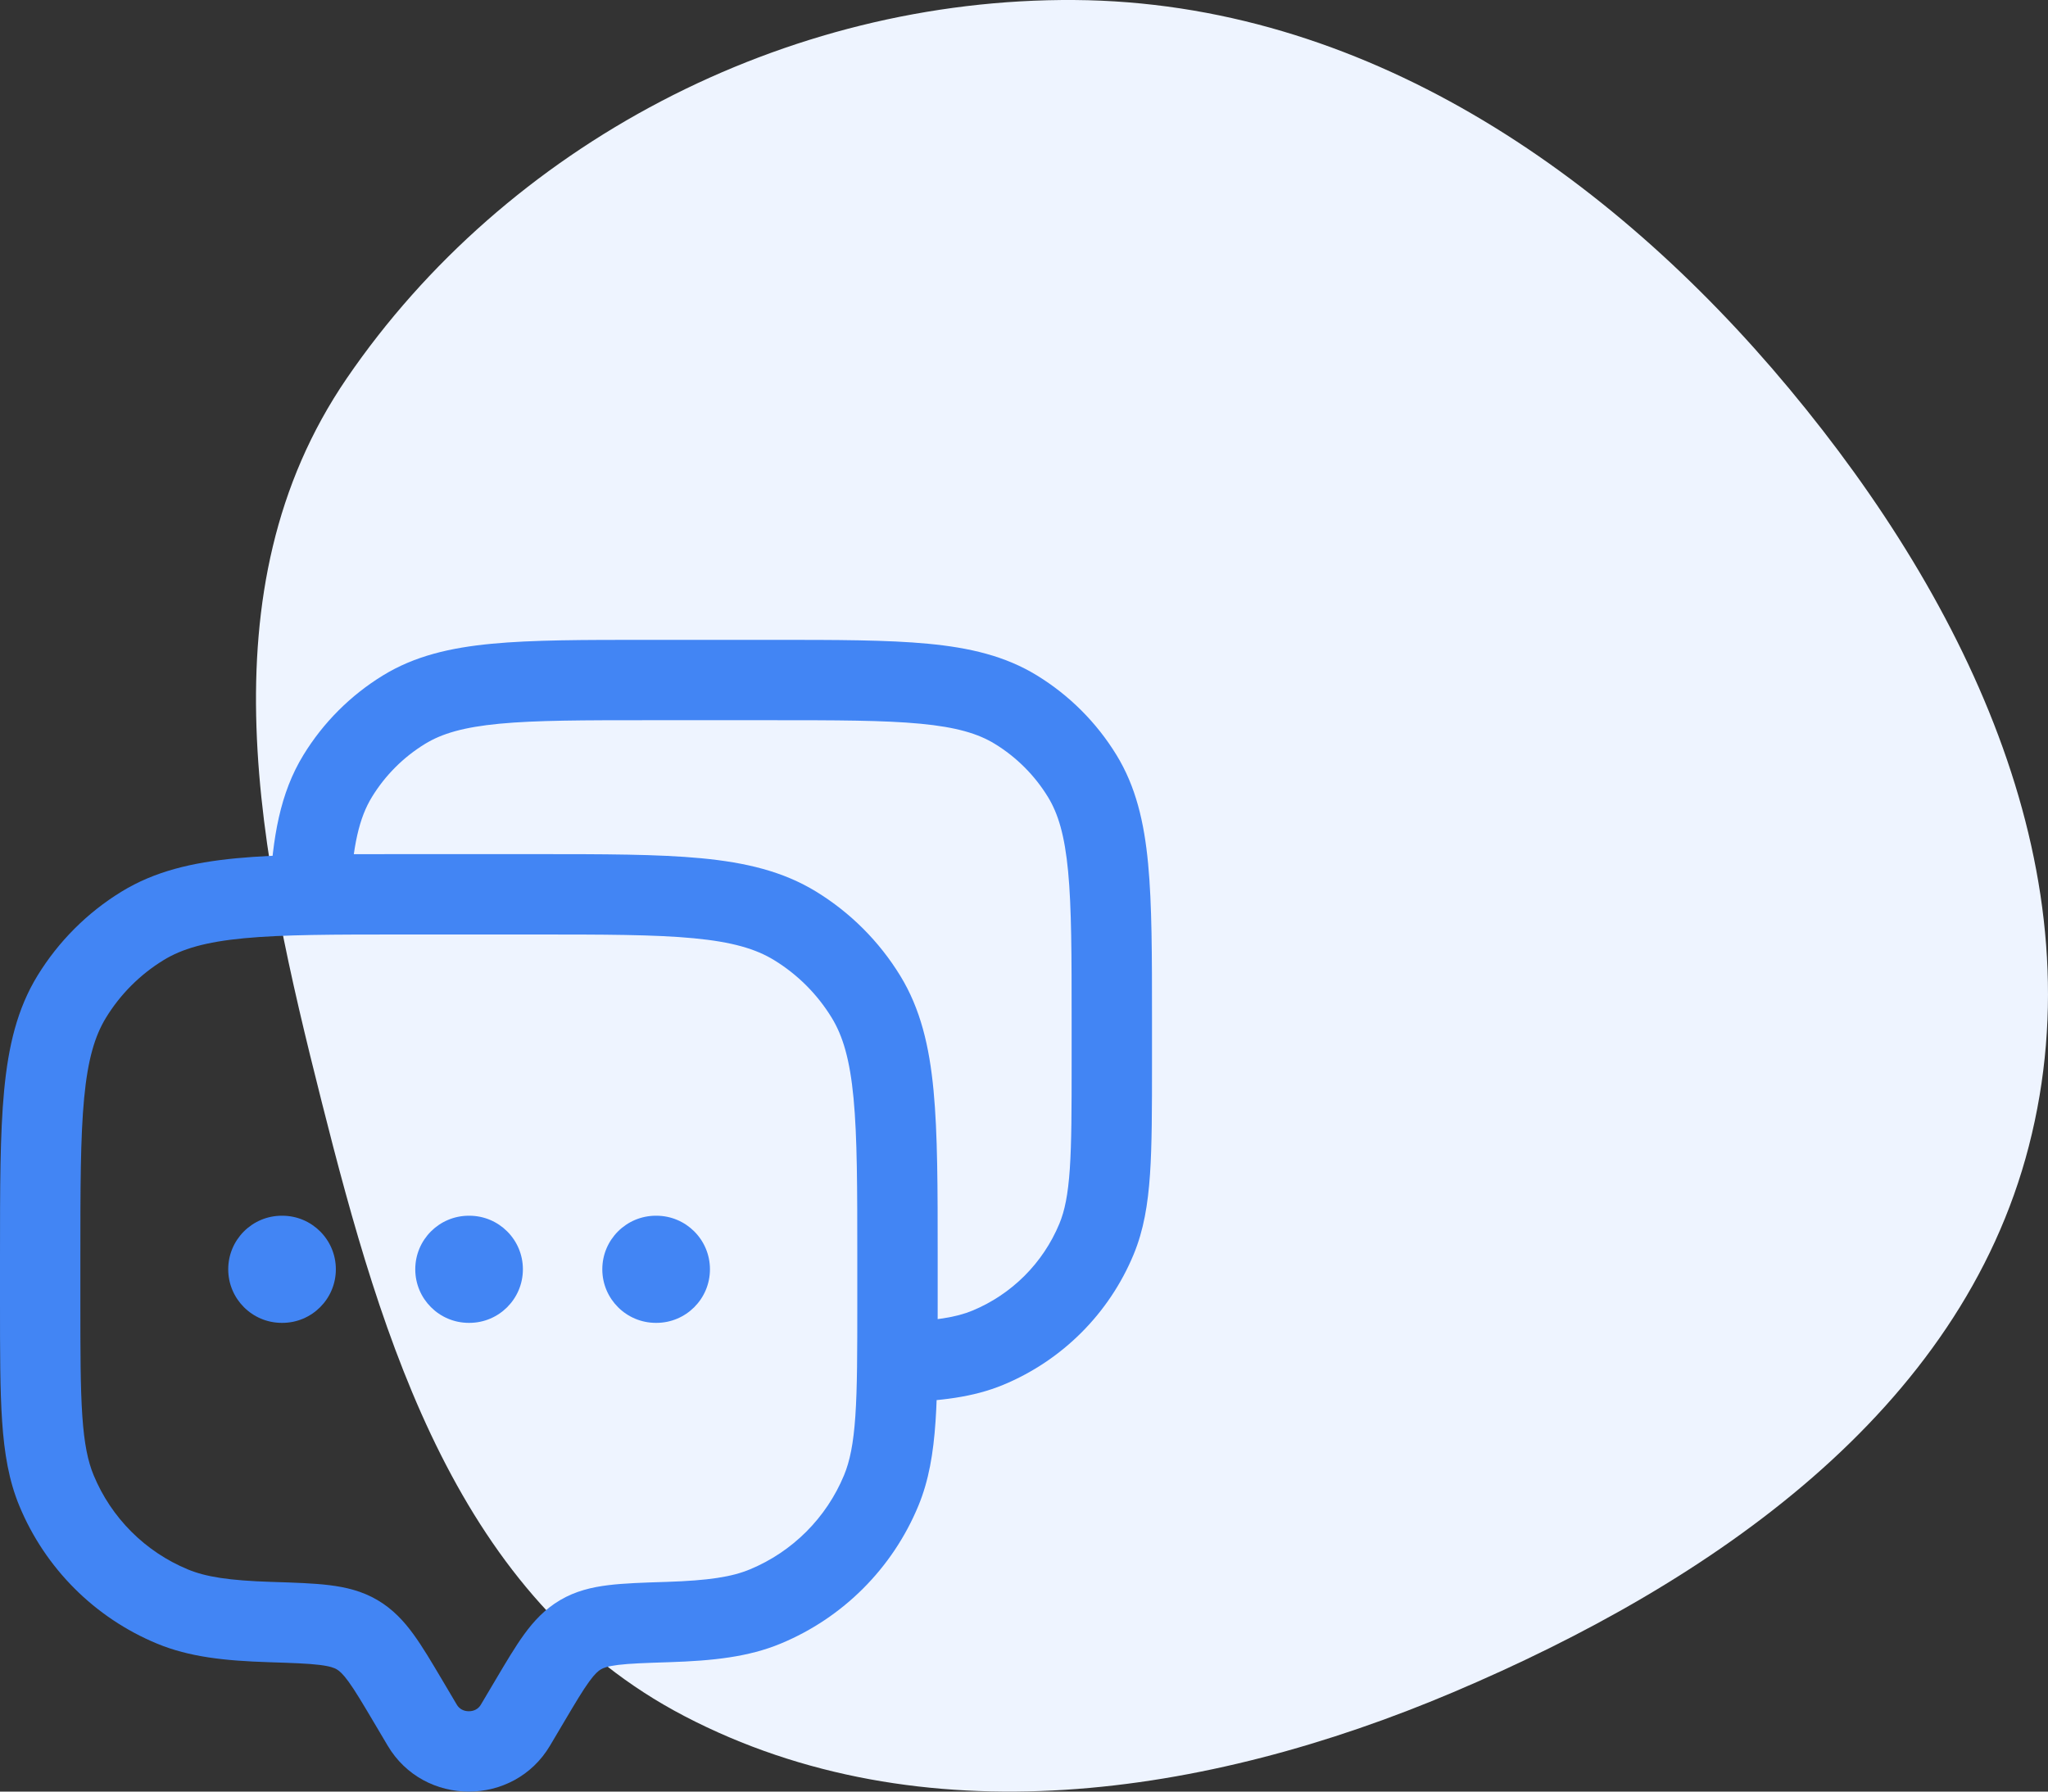 <svg width="128" height="112" viewBox="0 0 128 112" fill="none" xmlns="http://www.w3.org/2000/svg">
<rect x="0" y="0" width="128" height="112" fill="#333333" stroke="none"/>
<path fill-rule="evenodd" clip-rule="evenodd" d="M67.158 0.001C85.153 0.128 100.579 10.784 111.826 24.297C123.107 37.849 131.147 54.808 126.801 71.657C122.533 88.209 107.028 98.921 90.805 105.797C75.382 112.335 57.583 115.01 42.769 107.277C28.625 99.893 23.906 83.936 20.109 68.892C16.216 53.47 12.605 36.928 21.664 23.664C31.623 9.082 49.02 -0.126 67.158 0.001Z" fill="#EEF4FF"/>
<path fill-rule="evenodd" clip-rule="evenodd" d="M25.154 53.395H33.451C37.726 53.395 41.113 53.395 43.827 53.653C46.606 53.918 48.938 54.47 51.009 55.739C53.15 57.051 54.949 58.851 56.261 60.991C57.53 63.063 58.083 65.394 58.347 68.173C58.605 70.887 58.605 74.275 58.605 78.55V81.45C58.605 84.493 58.605 86.905 58.471 88.859C58.335 90.855 58.052 92.556 57.394 94.144C55.779 98.041 52.683 101.138 48.785 102.752C46.786 103.58 44.582 103.823 41.809 103.911C40.317 103.959 39.364 103.992 38.639 104.08C37.955 104.164 37.698 104.275 37.559 104.358C37.404 104.449 37.191 104.616 36.82 105.128C36.418 105.681 35.964 106.444 35.244 107.66L34.375 109.128C32.108 112.958 26.497 112.958 24.23 109.128L23.361 107.66C22.641 106.444 22.186 105.681 21.785 105.128C21.413 104.616 21.2 104.449 21.046 104.358C20.907 104.275 20.65 104.164 19.965 104.08C19.241 103.992 18.287 103.959 16.796 103.911C14.023 103.823 11.819 103.58 9.82 102.752C5.922 101.138 2.825 98.041 1.211 94.144C0.553 92.556 0.269 90.855 0.133 88.859C-2.32168e-05 86.905 -1.2843e-05 84.493 5.30679e-07 81.45V78.55C-2.58174e-05 74.275 -4.63836e-05 70.887 0.258 68.173C0.522 65.394 1.075 63.063 2.344 60.991C3.656 58.851 5.455 57.051 7.596 55.739C9.667 54.47 11.998 53.918 14.777 53.653C17.492 53.395 20.879 53.395 25.154 53.395ZM15.253 58.654C12.842 58.883 11.37 59.318 10.22 60.023C8.756 60.92 7.525 62.151 6.627 63.616C5.923 64.765 5.488 66.237 5.259 68.648C5.026 71.097 5.023 74.246 5.023 78.679V81.358C5.023 84.513 5.025 86.754 5.145 88.517C5.264 90.257 5.49 91.347 5.852 92.221C6.956 94.888 9.075 97.007 11.742 98.111C12.861 98.575 14.303 98.806 16.956 98.891L17.06 98.894C18.418 98.937 19.599 98.975 20.573 99.094C21.613 99.221 22.633 99.46 23.603 100.034C24.558 100.599 25.247 101.347 25.849 102.176C26.406 102.943 26.98 103.912 27.63 105.011L27.684 105.101L28.552 106.569C28.704 106.826 28.97 106.977 29.302 106.977C29.635 106.977 29.9 106.826 30.052 106.569L30.975 105.011C31.625 103.912 32.199 102.943 32.755 102.176C33.357 101.347 34.047 100.599 35.001 100.034C35.971 99.46 36.992 99.221 38.031 99.094C39.006 98.975 40.187 98.937 41.544 98.894L41.649 98.891C44.302 98.806 45.744 98.575 46.863 98.111C49.53 97.007 51.648 94.888 52.753 92.221C53.115 91.347 53.341 90.257 53.46 88.517C53.58 86.754 53.581 84.513 53.581 81.358V78.679C53.581 74.246 53.579 71.097 53.346 68.648C53.117 66.237 52.682 64.765 51.978 63.616C51.08 62.151 49.849 60.92 48.385 60.023C47.235 59.318 45.763 58.883 43.352 58.654C40.903 58.421 37.755 58.419 33.321 58.419H25.284C20.85 58.419 17.701 58.421 15.253 58.654Z" fill="#4285F4"/>
<path fill-rule="evenodd" clip-rule="evenodd" d="M40.476 40H48.268C52.27 40 55.452 40 58.004 40.243C60.621 40.491 62.833 41.013 64.804 42.221C66.832 43.463 68.537 45.168 69.779 47.196C70.987 49.167 71.509 51.379 71.757 53.996C72 56.548 72 59.73 72 63.732V66.463C72 69.312 72 71.578 71.875 73.415C71.746 75.294 71.479 76.907 70.853 78.418C69.323 82.111 66.39 85.045 62.697 86.574C60.813 87.355 58.744 87.585 56.177 87.67L56.01 82.65C58.45 82.569 59.764 82.352 60.775 81.933C63.236 80.914 65.192 78.958 66.212 76.496C66.542 75.699 66.752 74.696 66.863 73.073C66.975 71.427 66.977 69.332 66.977 66.372V63.861C66.977 59.701 66.974 56.758 66.757 54.471C66.543 52.222 66.139 50.87 65.496 49.821C64.668 48.469 63.531 47.332 62.179 46.504C61.13 45.861 59.778 45.457 57.529 45.243C55.242 45.026 52.299 45.023 48.139 45.023H40.605C36.445 45.023 33.502 45.026 31.215 45.243C28.966 45.457 27.613 45.861 26.564 46.504C25.213 47.332 24.076 48.469 23.248 49.821C22.461 51.105 22.043 52.821 21.875 56.038L16.859 55.777C17.037 52.348 17.501 49.585 18.965 47.196C20.207 45.168 21.912 43.463 23.94 42.221C25.911 41.013 28.123 40.491 30.74 40.243C33.292 40 36.474 40 40.476 40Z" fill="#4285F4"/>
<path fill-rule="evenodd" clip-rule="evenodd" d="M14.264 79.349C14.264 77.499 15.763 76 17.613 76H17.643C19.492 76 20.991 77.499 20.991 79.349C20.991 81.198 19.492 82.698 17.643 82.698H17.613C15.763 82.698 14.264 81.198 14.264 79.349ZM25.954 79.349C25.954 77.499 27.453 76 29.302 76H29.332C31.182 76 32.681 77.499 32.681 79.349C32.681 81.198 31.182 82.698 29.332 82.698H29.302C27.453 82.698 25.954 81.198 25.954 79.349ZM37.644 79.349C37.644 77.499 39.144 76 40.993 76H41.023C42.873 76 44.372 77.499 44.372 79.349C44.372 81.198 42.873 82.698 41.023 82.698H40.993C39.144 82.698 37.644 81.198 37.644 79.349Z" fill="#4285F4"/>
</svg>
